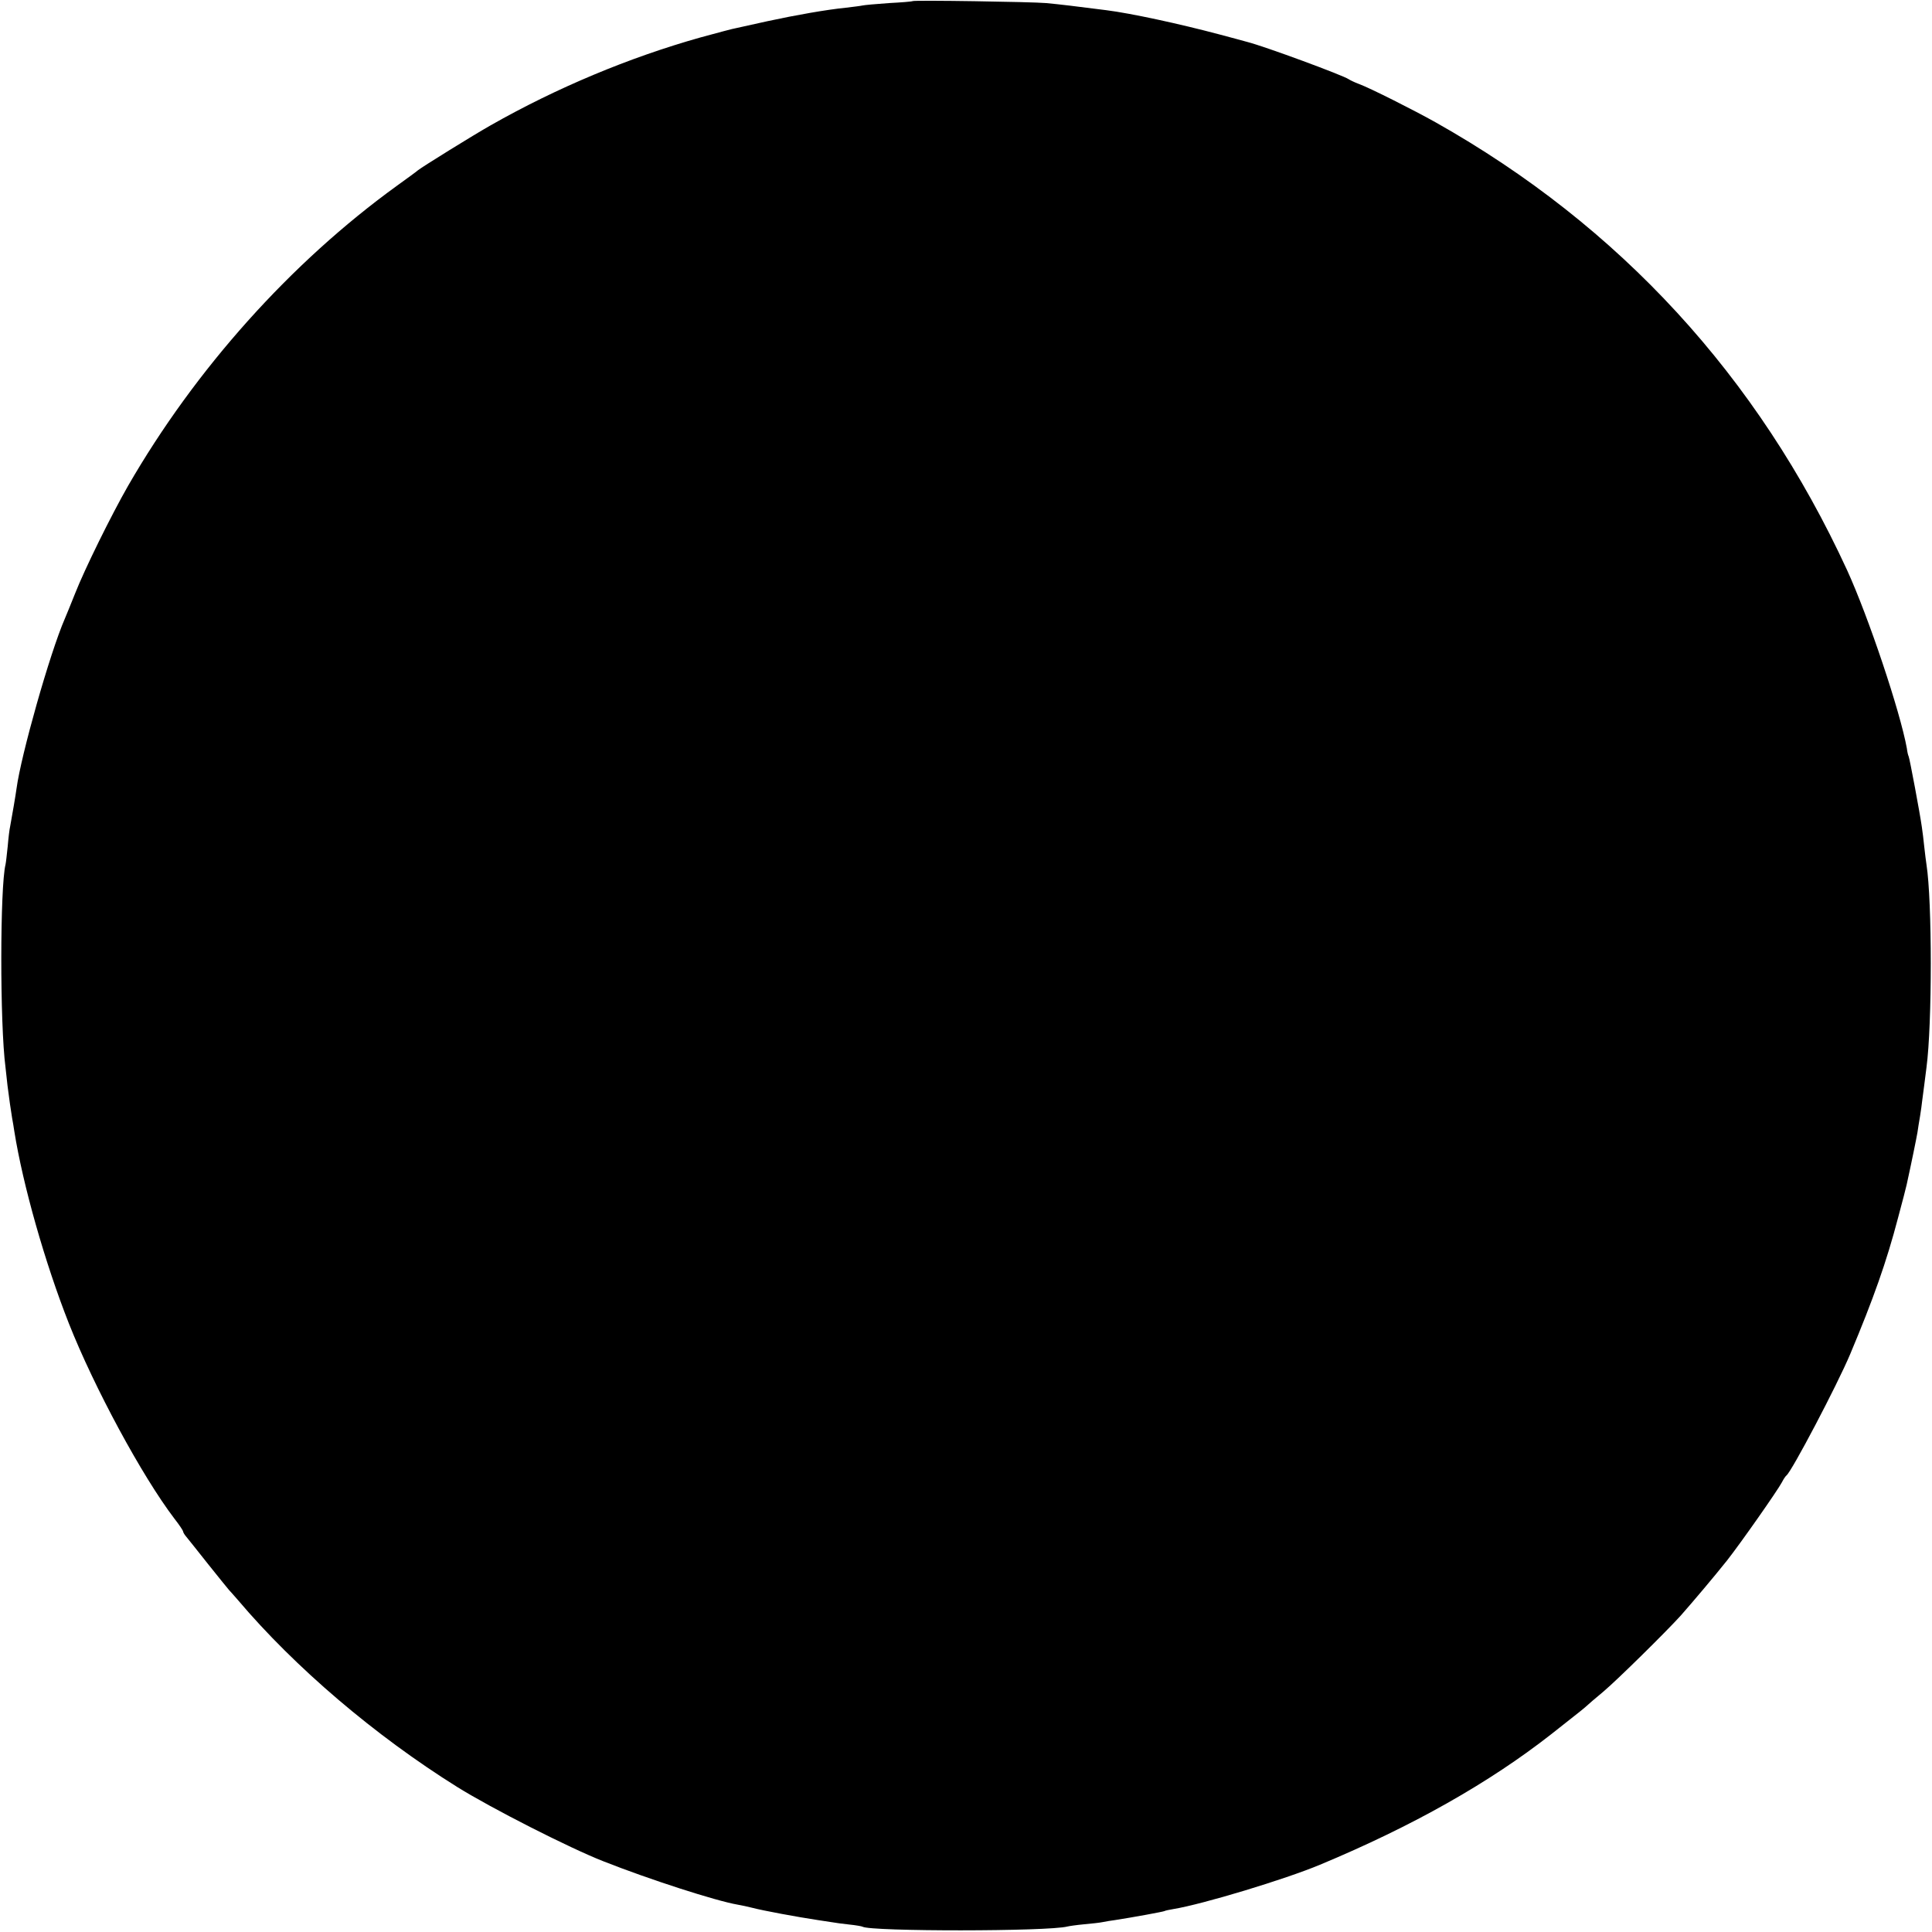 <?xml version="1.0" standalone="no"?>
<!DOCTYPE svg PUBLIC "-//W3C//DTD SVG 20010904//EN"
 "http://www.w3.org/TR/2001/REC-SVG-20010904/DTD/svg10.dtd">
<svg version="1.0" xmlns="http://www.w3.org/2000/svg"
 width="876pt" height="876pt" viewBox="0 0 876 876"
 preserveAspectRatio="xMidYMid meet">
<g transform="translate(0,876) scale(0.1,-0.1)"
fill="#000000" stroke="none">
<path d="M4138 8755 c-2 -2 -50 -6 -108 -9 -58 -4 -112 -9 -120 -11 -8 -2 -42
-6 -75 -10 -89 -9 -225 -33 -355 -61 -63 -14 -126 -28 -140 -31 -14 -2 -88
-22 -165 -43 -323 -91 -651 -228 -950 -398 -78 -44 -310 -188 -330 -204 -5 -5
-48 -36 -95 -70 -481 -348 -914 -831 -1220 -1362 -76 -133 -196 -376 -240
-488 -18 -46 -39 -96 -46 -113 -68 -156 -199 -620 -219 -770 -4 -30 -21 -129
-29 -172 -3 -12 -8 -53 -11 -90 -4 -37 -8 -75 -10 -83 -25 -101 -26 -722 0
-920 2 -19 6 -56 9 -82 7 -55 15 -113 21 -148 3 -14 7 -41 10 -60 39 -244 139
-596 247 -870 115 -291 332 -693 479 -886 22 -28 39 -54 39 -57 0 -4 6 -15 14
-24 8 -10 54 -67 102 -128 48 -60 90 -112 93 -115 3 -3 21 -23 40 -45 259
-306 622 -615 995 -848 156 -97 508 -276 661 -336 210 -83 511 -180 610 -197
17 -3 46 -9 65 -14 49 -13 206 -42 299 -56 25 -4 55 -8 66 -10 11 -2 45 -7 75
-10 30 -3 58 -8 61 -10 37 -22 842 -22 929 1 8 2 42 7 75 10 33 3 71 7 85 10
14 3 39 7 55 9 84 13 220 38 225 41 3 2 21 6 40 9 134 22 507 135 665 201 422
176 768 372 1050 593 140 110 148 117 159 127 6 6 40 35 76 65 65 55 284 271
351 345 59 67 151 176 210 250 62 79 229 317 249 355 7 14 16 27 20 30 24 18
230 410 289 550 105 250 165 419 217 618 20 73 37 141 39 150 21 95 45 213 49
237 2 17 8 50 12 75 4 25 8 54 9 65 5 34 15 118 20 155 26 197 26 753 0 920
-2 14 -7 50 -10 80 -3 30 -8 71 -11 90 -8 59 -56 315 -60 321 -2 3 -6 19 -8
36 -30 166 -174 596 -271 808 -405 879 -1031 1560 -1865 2030 -98 55 -298 156
-350 175 -19 7 -39 17 -45 21 -24 17 -378 148 -460 169 -16 5 -75 20 -130 35
-177 47 -398 95 -510 109 -140 18 -208 26 -270 32 -68 6 -601 14 -607 9z"/>
</g>
</svg>
